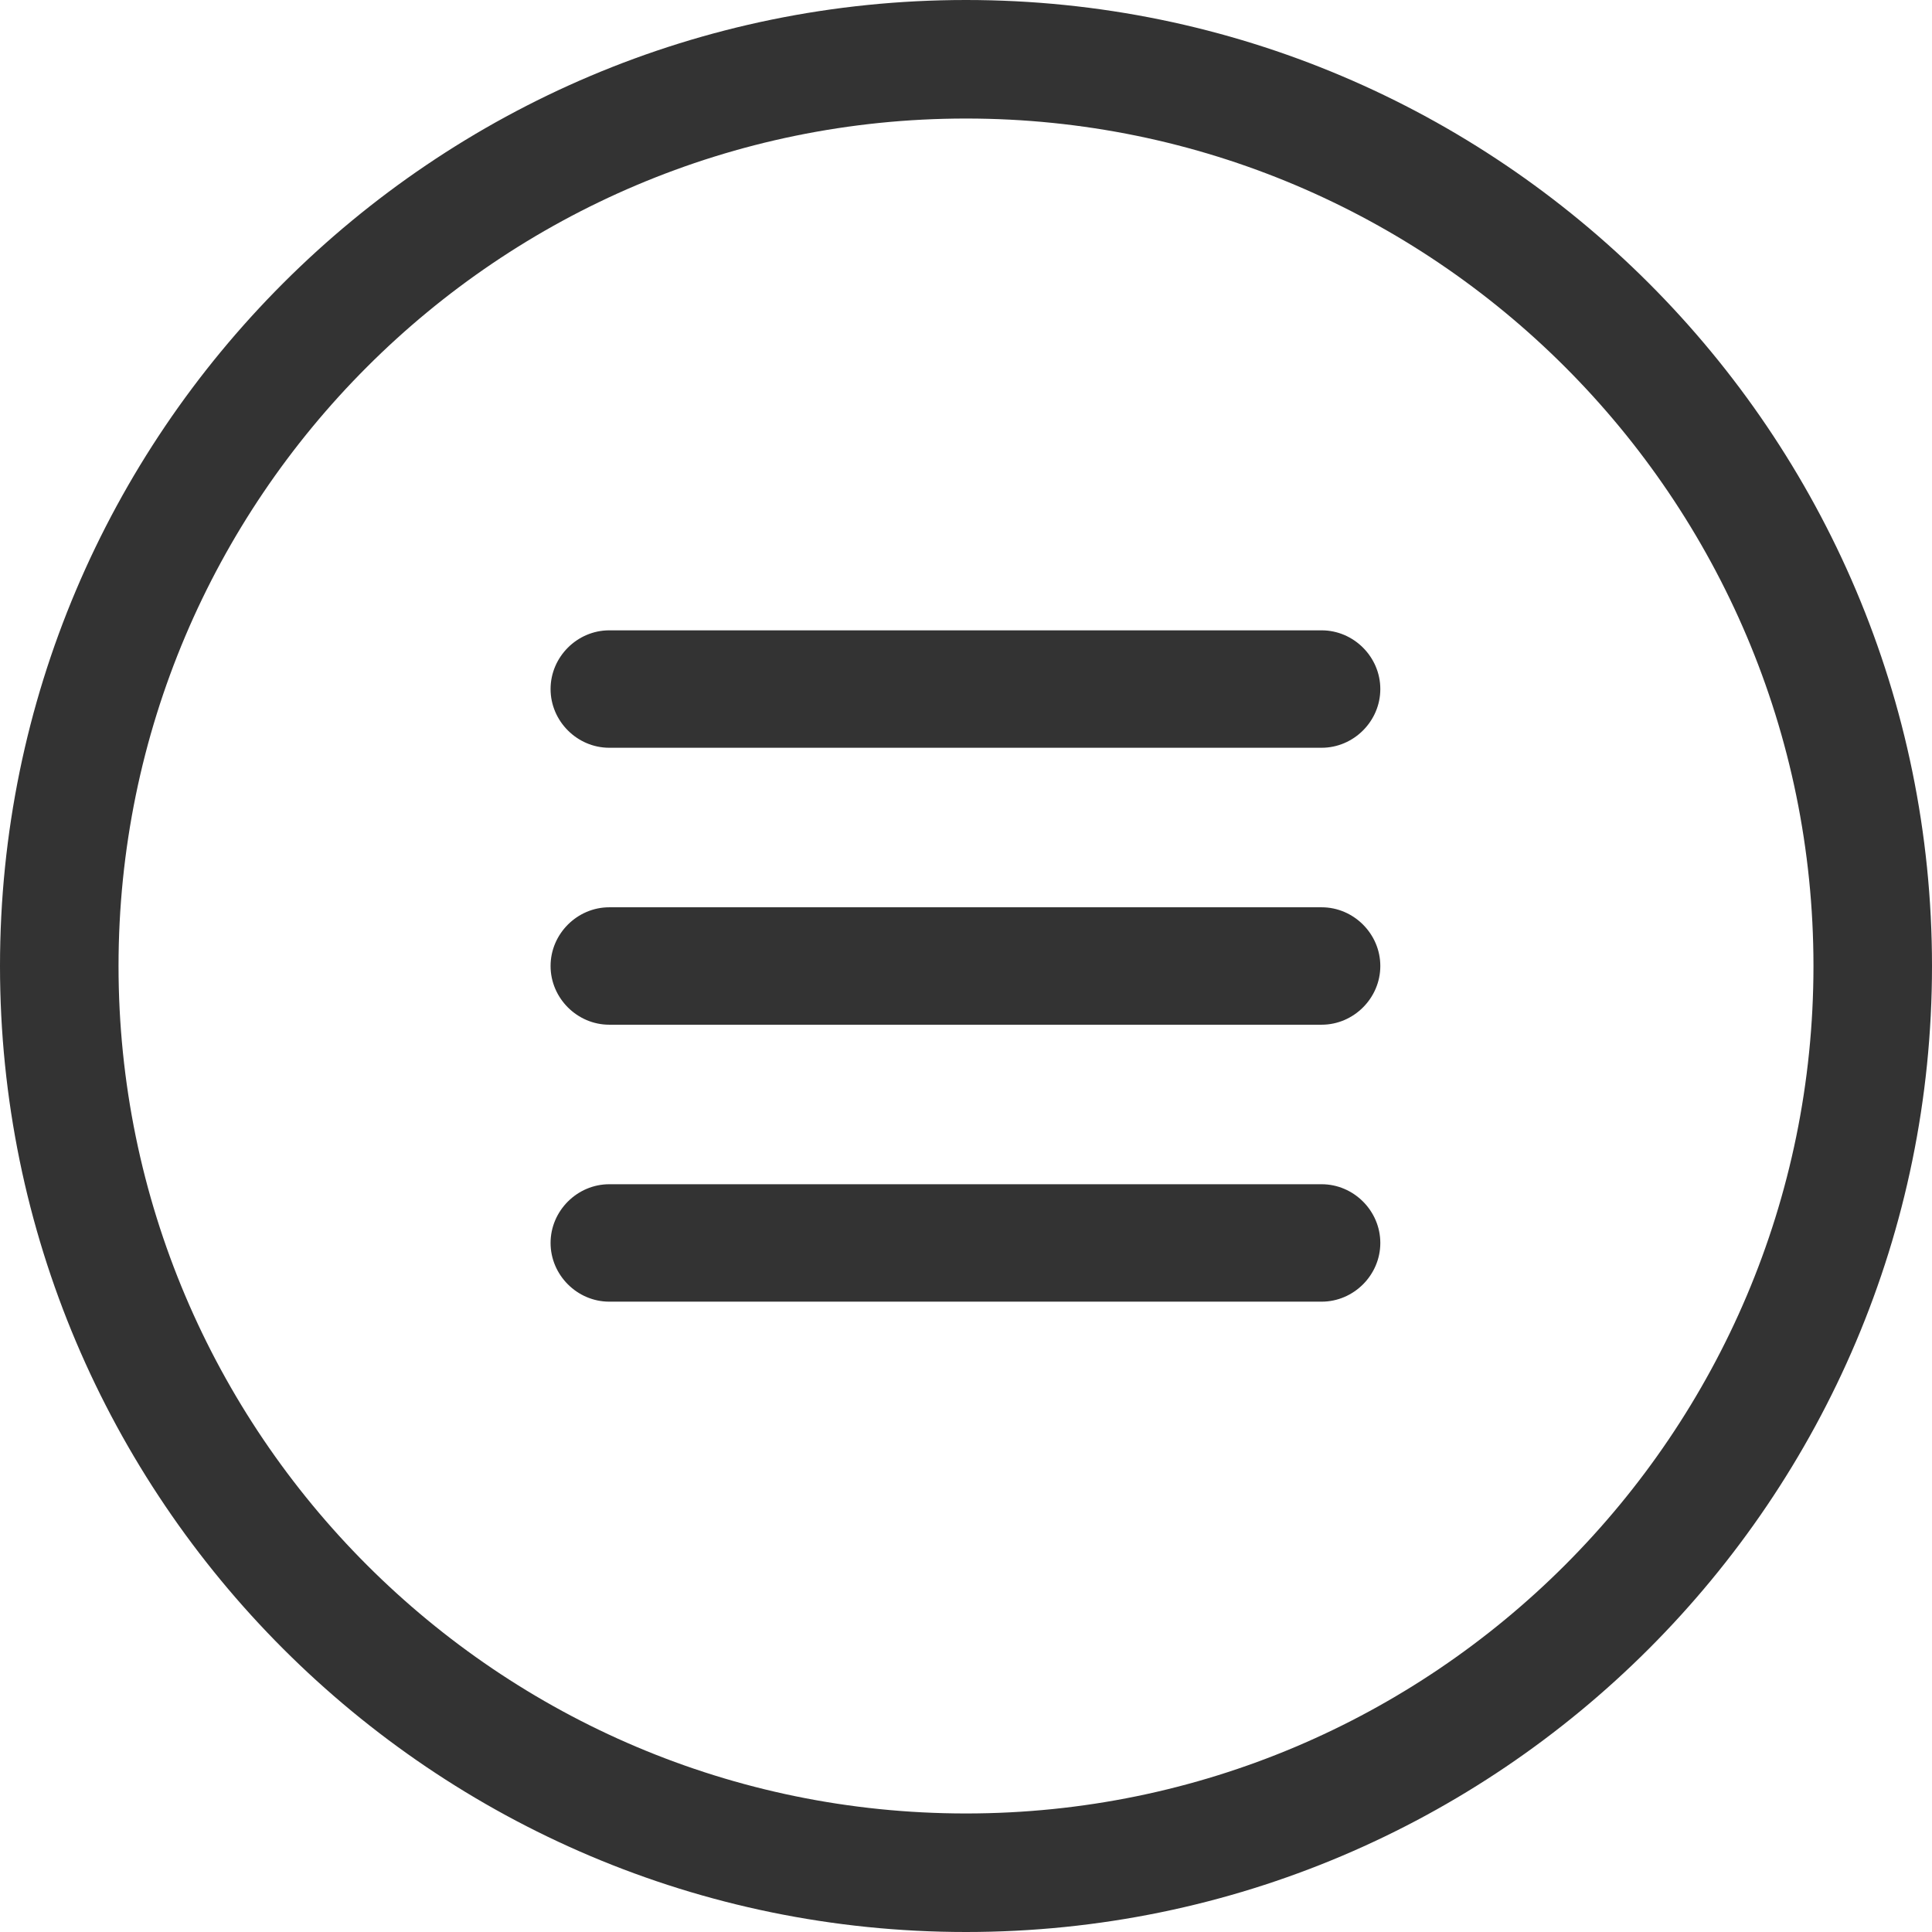 <?xml version="1.0" encoding="UTF-8"?>
<svg id="_레이어_2" data-name="레이어 2" xmlns="http://www.w3.org/2000/svg" viewBox="0 0 17.44 17.44">
  <defs>
    <style>
      .cls-1 {
        fill: #333;
      }
    </style>
  </defs>
  <g id="_레이어_2-2" data-name="레이어 2">
    <path class="cls-1" d="M8.72,17.44C3.91,17.44,0,13.53,0,8.72S3.91,0,8.72,0s8.72,3.91,8.72,8.72-3.91,8.72-8.72,8.72ZM8.72,1.07C4.5,1.07,1.07,4.5,1.07,8.72s3.43,7.65,7.65,7.65,7.65-3.43,7.65-7.65S12.94,1.07,8.72,1.07Z"/>
    <path class="cls-1" d="M11.93,6.75H5.5c-.29,0-.53-.24-.53-.53s.24-.53,.53-.53h6.43c.29,0,.53,.24,.53,.53s-.24,.53-.53,.53Z"/>
    <path class="cls-1" d="M11.93,9.25H5.5c-.29,0-.53-.24-.53-.53s.24-.53,.53-.53h6.43c.29,0,.53,.24,.53,.53s-.24,.53-.53,.53Z"/>
    <path class="cls-1" d="M11.93,11.75H5.5c-.29,0-.53-.24-.53-.53s.24-.53,.53-.53h6.43c.29,0,.53,.24,.53,.53s-.24,.53-.53,.53Z"/>
  </g>
</svg>
